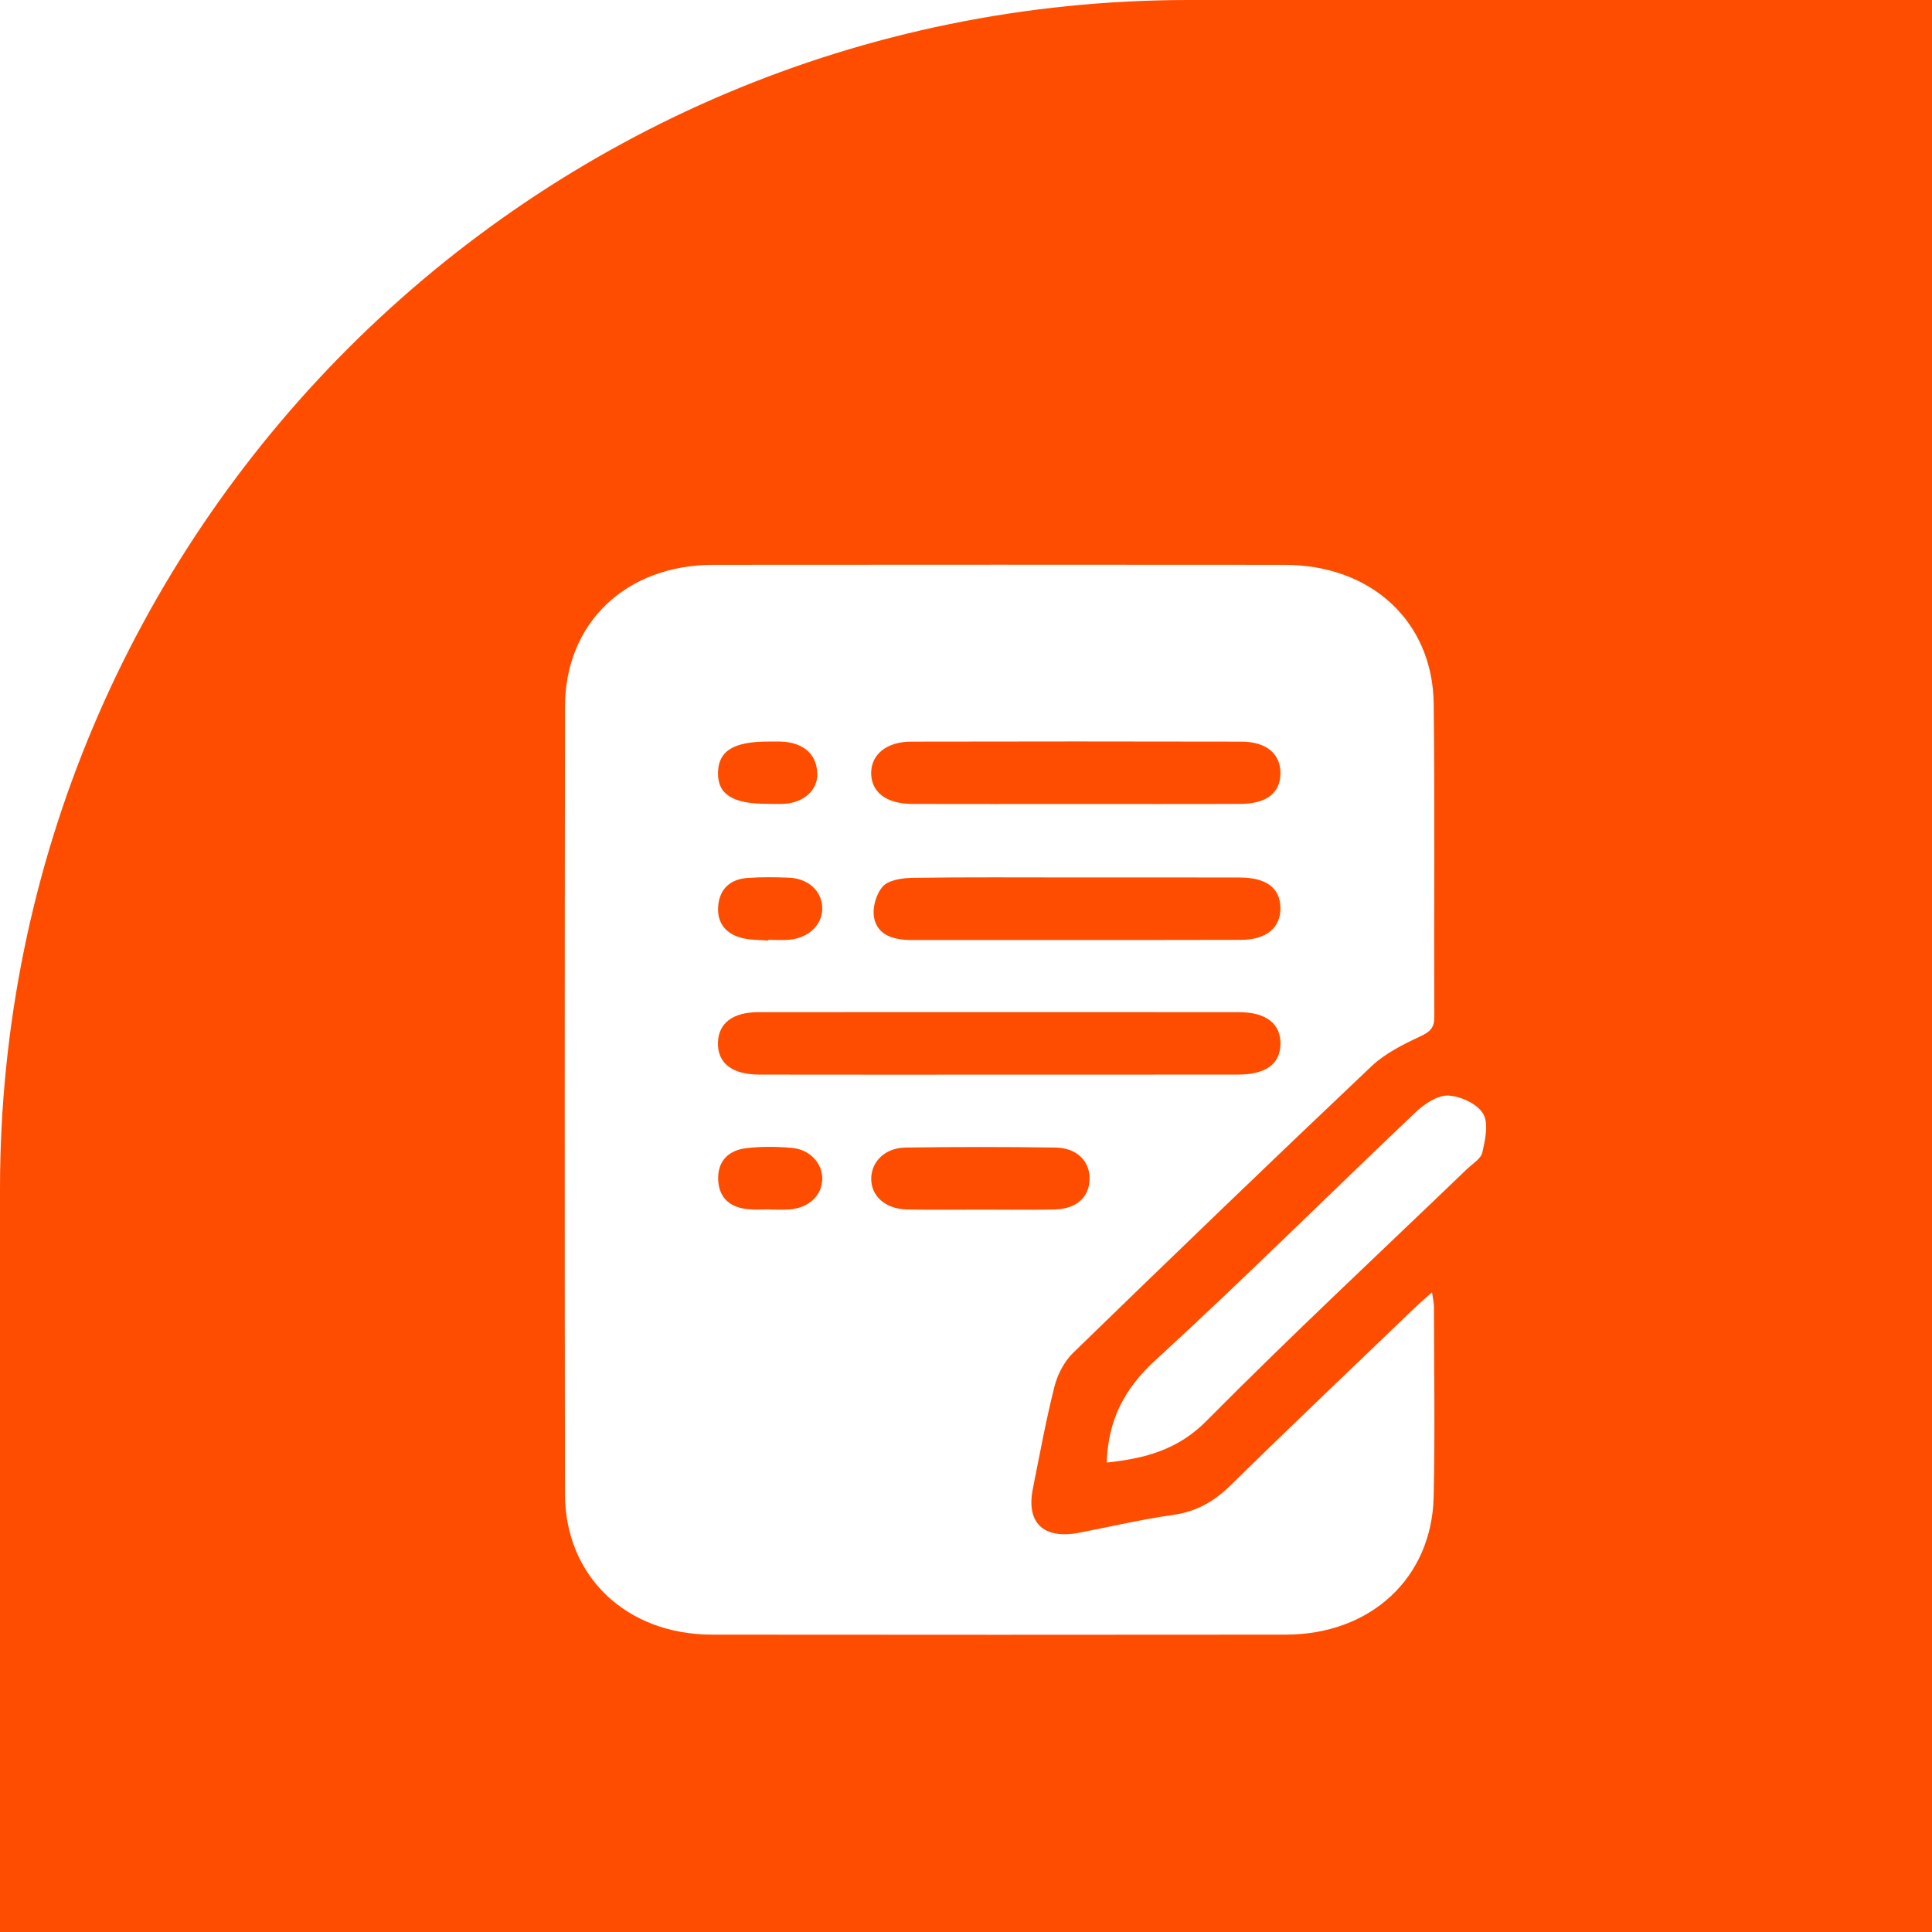 <svg width="65" height="65" viewBox="0 0 65 65" fill="none" xmlns="http://www.w3.org/2000/svg">
<path d="M0 40C0 17.909 17.909 0 40 0H65V65H0V40Z" fill="#FF4D00"/>
<g filter="url(#filter0_d_594_305)">
<path d="M48.178 39.479C48.21 39.702 48.244 39.834 48.244 39.964C48.247 42.096 48.282 44.229 48.234 46.358C48.172 49.094 46.112 50.994 43.257 50.995C36.822 51.001 30.386 51.002 23.95 50.995C21.073 50.992 19.012 49.034 19.008 46.261C18.996 37.431 18.998 28.6 19.009 19.771C19.014 16.955 21.064 15.007 23.989 15.004C30.401 14.998 36.812 14.999 43.224 15.004C46.128 15.005 48.202 16.903 48.235 19.676C48.278 23.189 48.241 26.702 48.256 30.216C48.257 30.58 48.115 30.713 47.785 30.868C47.205 31.139 46.598 31.442 46.146 31.869C42.777 35.059 39.437 38.276 36.112 41.507C35.808 41.802 35.58 42.238 35.477 42.645C35.189 43.78 34.981 44.934 34.75 46.083C34.517 47.234 35.107 47.797 36.302 47.568C37.353 47.367 38.396 47.118 39.454 46.97C40.247 46.859 40.84 46.523 41.395 45.979C43.44 43.97 45.522 41.995 47.591 40.008C47.757 39.848 47.935 39.697 48.178 39.479ZM33.6 32.156C36.28 32.156 38.963 32.157 41.643 32.154C42.583 32.153 43.069 31.802 43.08 31.125C43.092 30.442 42.596 30.053 41.683 30.053C36.295 30.05 30.909 30.05 25.521 30.053C24.648 30.053 24.168 30.427 24.154 31.087C24.143 31.772 24.634 32.154 25.553 32.154C28.237 32.159 30.918 32.156 33.6 32.156ZM36.162 23.048C38.011 23.048 39.862 23.053 41.712 23.047C42.605 23.044 43.066 22.694 43.079 22.032C43.092 21.368 42.612 20.952 41.76 20.951C38.06 20.942 34.359 20.944 30.659 20.951C29.825 20.952 29.304 21.387 29.309 22.021C29.317 22.655 29.826 23.044 30.683 23.047C32.511 23.053 34.337 23.048 36.162 23.048ZM36.165 25.521C34.339 25.521 32.513 25.507 30.686 25.534C30.345 25.54 29.889 25.611 29.699 25.826C29.472 26.082 29.343 26.55 29.409 26.882C29.527 27.471 30.073 27.625 30.656 27.625C34.356 27.623 38.057 27.629 41.757 27.62C42.611 27.619 43.09 27.206 43.079 26.541C43.067 25.876 42.609 25.526 41.715 25.523C39.865 25.517 38.016 25.521 36.165 25.521ZM32.997 36.696C33.825 36.696 34.653 36.71 35.48 36.691C36.204 36.675 36.63 36.296 36.657 35.702C36.684 35.079 36.242 34.618 35.506 34.608C33.827 34.584 32.147 34.584 30.467 34.608C29.782 34.618 29.32 35.073 29.311 35.643C29.301 36.236 29.785 36.676 30.514 36.691C31.342 36.71 32.169 36.696 32.997 36.696ZM25.849 27.644C25.849 27.636 25.85 27.626 25.85 27.618C26.093 27.618 26.339 27.639 26.581 27.613C27.243 27.546 27.697 27.071 27.663 26.506C27.631 25.957 27.182 25.554 26.538 25.528C26.077 25.51 25.612 25.505 25.151 25.537C24.561 25.579 24.211 25.914 24.163 26.477C24.115 27.044 24.412 27.424 24.981 27.563C25.261 27.63 25.559 27.619 25.849 27.644ZM25.899 36.687C25.899 36.689 25.899 36.691 25.899 36.693C26.118 36.693 26.338 36.706 26.556 36.69C27.197 36.646 27.641 36.24 27.663 35.692C27.685 35.151 27.258 34.67 26.633 34.618C26.127 34.575 25.607 34.569 25.104 34.629C24.498 34.702 24.14 35.076 24.162 35.685C24.184 36.288 24.547 36.624 25.168 36.682C25.411 36.706 25.656 36.687 25.899 36.687ZM25.831 23.044C26.026 23.044 26.221 23.055 26.414 23.041C27.044 22.996 27.513 22.582 27.497 22.033C27.48 21.447 27.138 21.083 26.537 20.975C26.324 20.937 26.102 20.948 25.884 20.948C24.691 20.944 24.175 21.254 24.157 21.984C24.138 22.725 24.649 23.05 25.831 23.044Z" fill="white"/>
<path d="M37.234 45.206C37.283 43.79 37.812 42.737 38.86 41.775C41.836 39.048 44.696 36.201 47.624 33.423C47.915 33.146 48.361 32.845 48.722 32.859C49.137 32.876 49.703 33.14 49.896 33.466C50.092 33.795 49.968 34.342 49.873 34.77C49.826 34.985 49.538 35.156 49.349 35.337C46.424 38.151 43.449 40.919 40.596 43.8C39.631 44.776 38.531 45.069 37.234 45.206Z" fill="white"/>
</g>
<defs>
<filter id="filter0_d_594_305" x="15" y="15" width="39" height="44" filterUnits="userSpaceOnUse" color-interpolation-filters="sRGB">
<feFlood flood-opacity="0" result="BackgroundImageFix"/>
<feColorMatrix in="SourceAlpha" type="matrix" values="0 0 0 0 0 0 0 0 0 0 0 0 0 0 0 0 0 0 127 0" result="hardAlpha"/>
<feOffset dy="4"/>
<feGaussianBlur stdDeviation="2"/>
<feComposite in2="hardAlpha" operator="out"/>
<feColorMatrix type="matrix" values="0 0 0 0 0 0 0 0 0 0 0 0 0 0 0 0 0 0 0.25 0"/>
<feBlend mode="normal" in2="BackgroundImageFix" result="effect1_dropShadow_594_305"/>
<feBlend mode="normal" in="SourceGraphic" in2="effect1_dropShadow_594_305" result="shape"/>
</filter>
</defs>
</svg>
